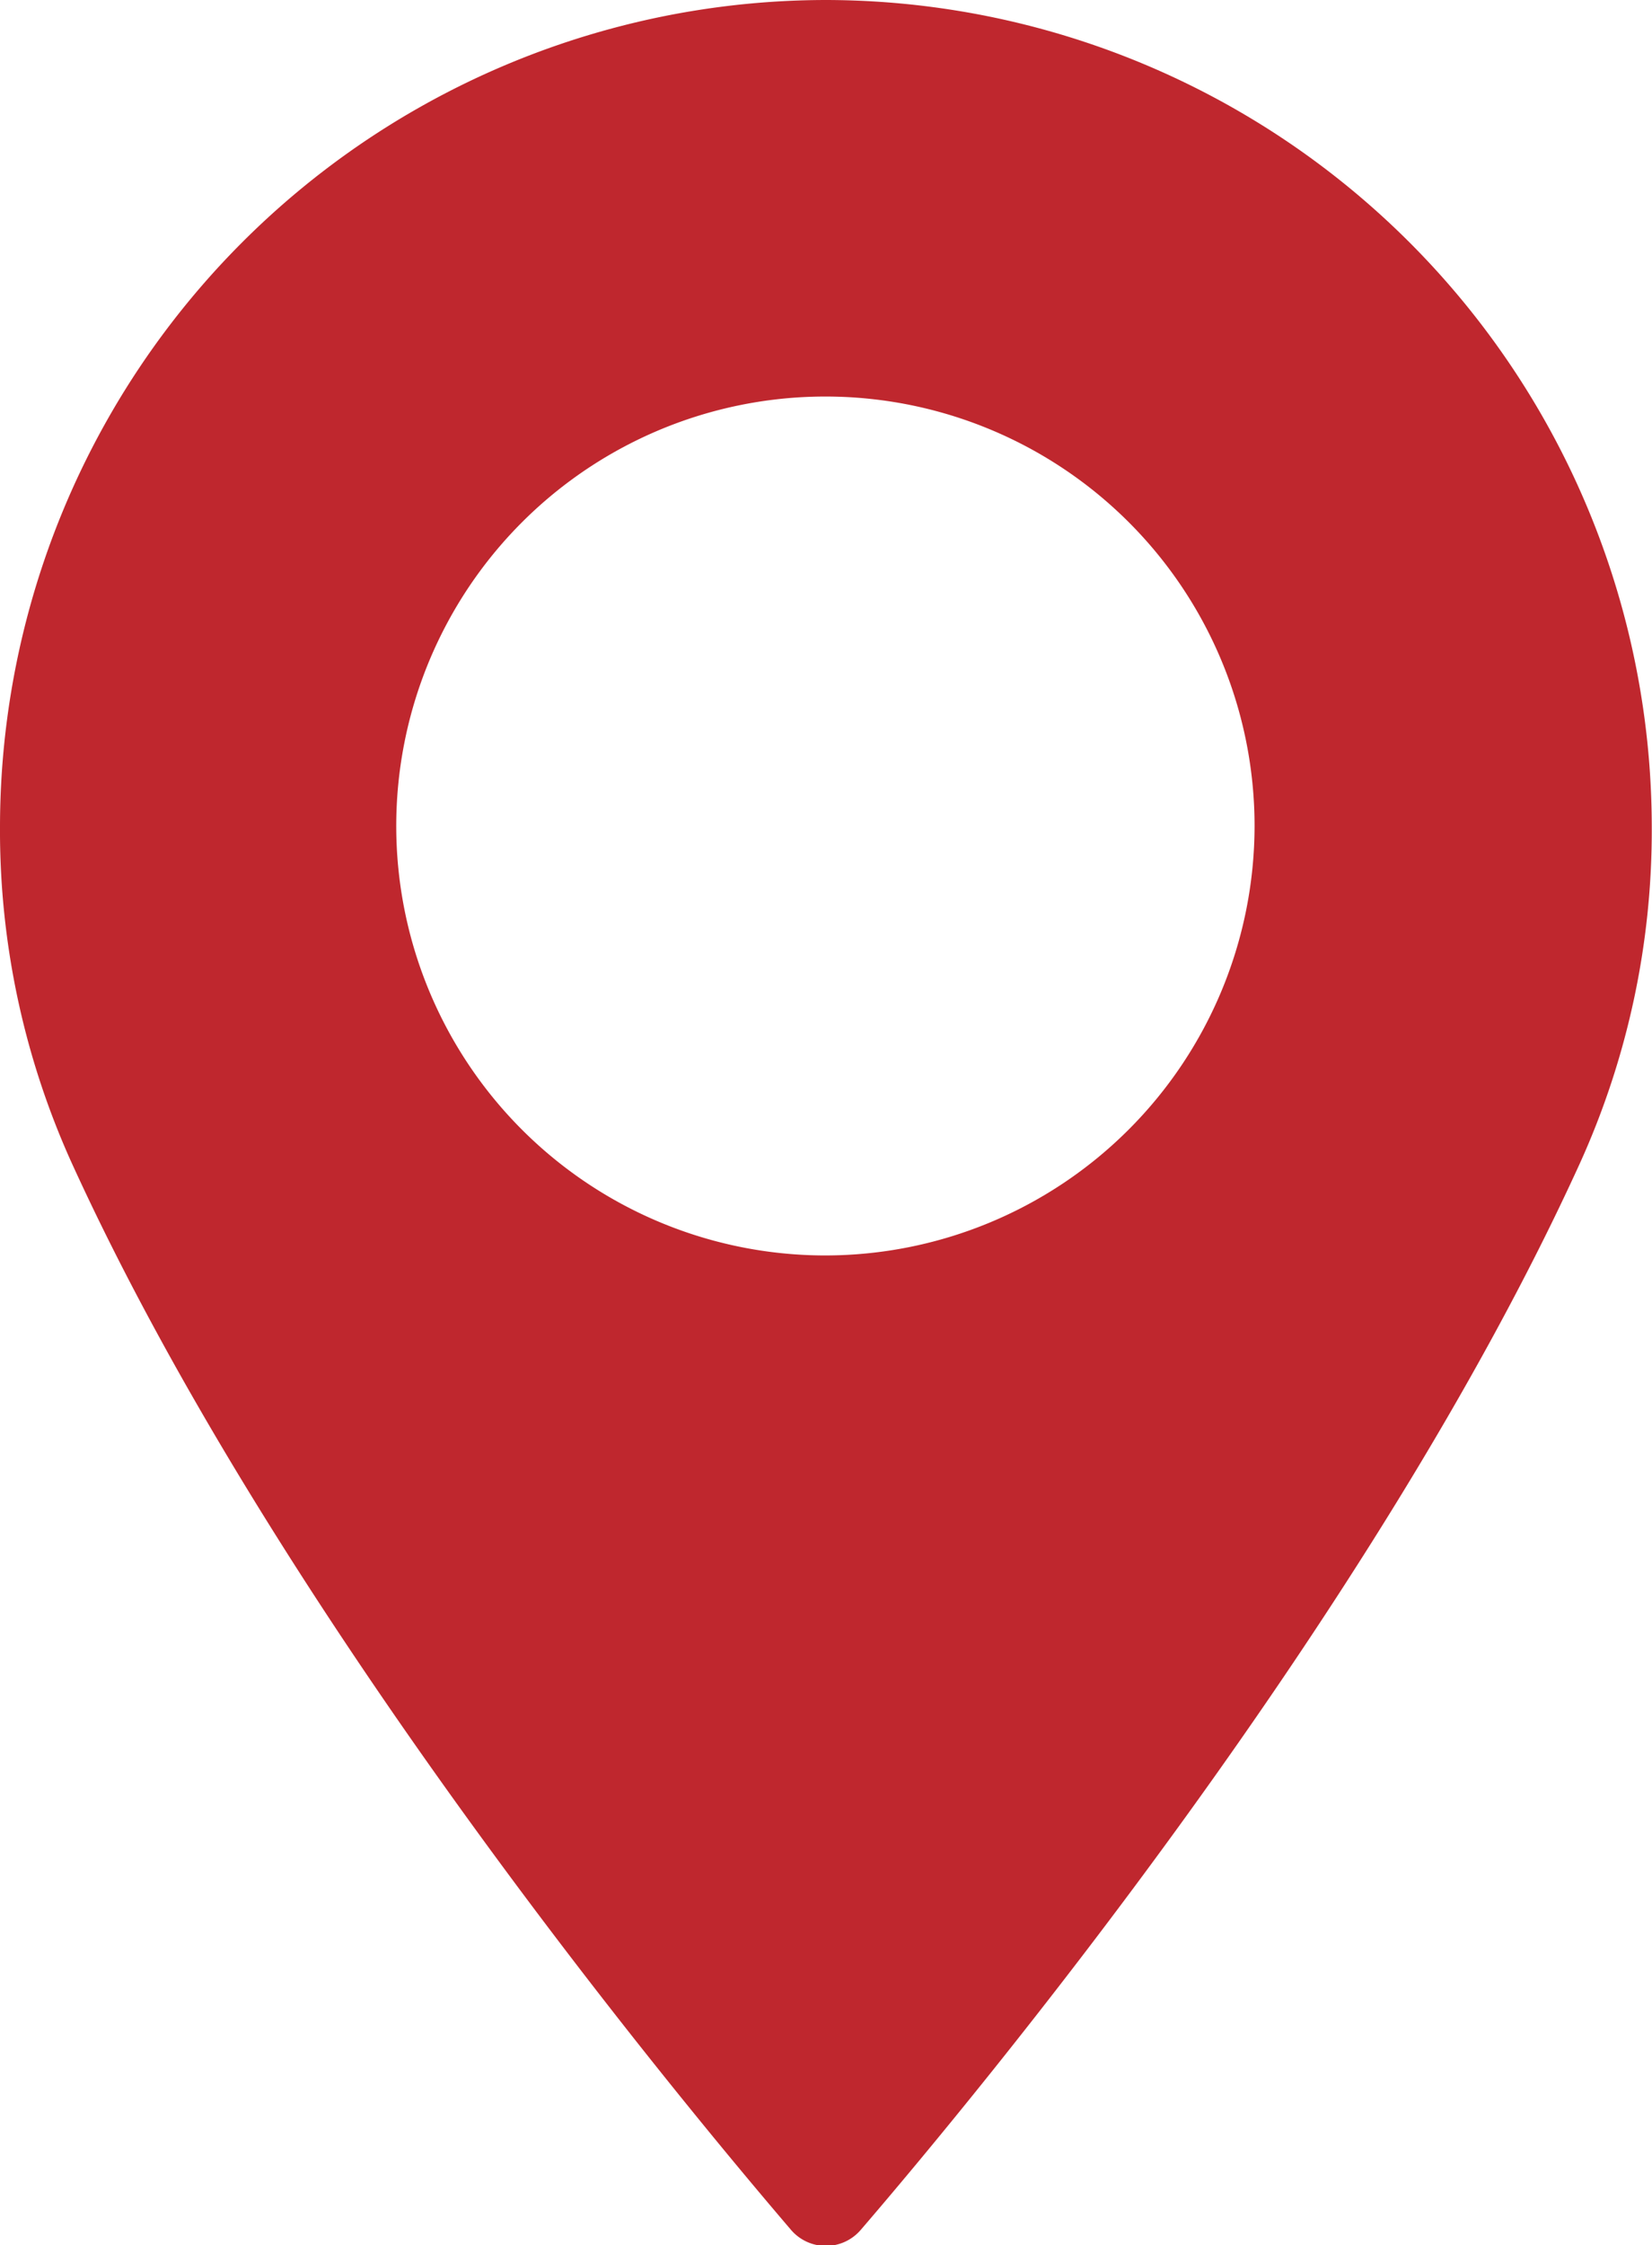 <svg id="12907f87-04db-461b-ac28-c8fefb9e0742" data-name="Capa 1" xmlns="http://www.w3.org/2000/svg" viewBox="0 0 69.79 94.78"><title>geolocate</title><path d="M34.89,0A34.93,34.93,0,0,0,0,34.89,34,34,0,0,0,3.05,49.14c8.72,19.09,25.45,39.25,30.37,45a1.94,1.94,0,0,0,2.94,0c4.92-5.72,21.64-25.88,30.37-45a34,34,0,0,0,3.05-14.24A34.94,34.94,0,0,0,34.89,0Zm0,53A18.13,18.13,0,1,1,53,34.89,18.15,18.15,0,0,1,34.89,53Z" style="fill:#bf272e"/></svg>